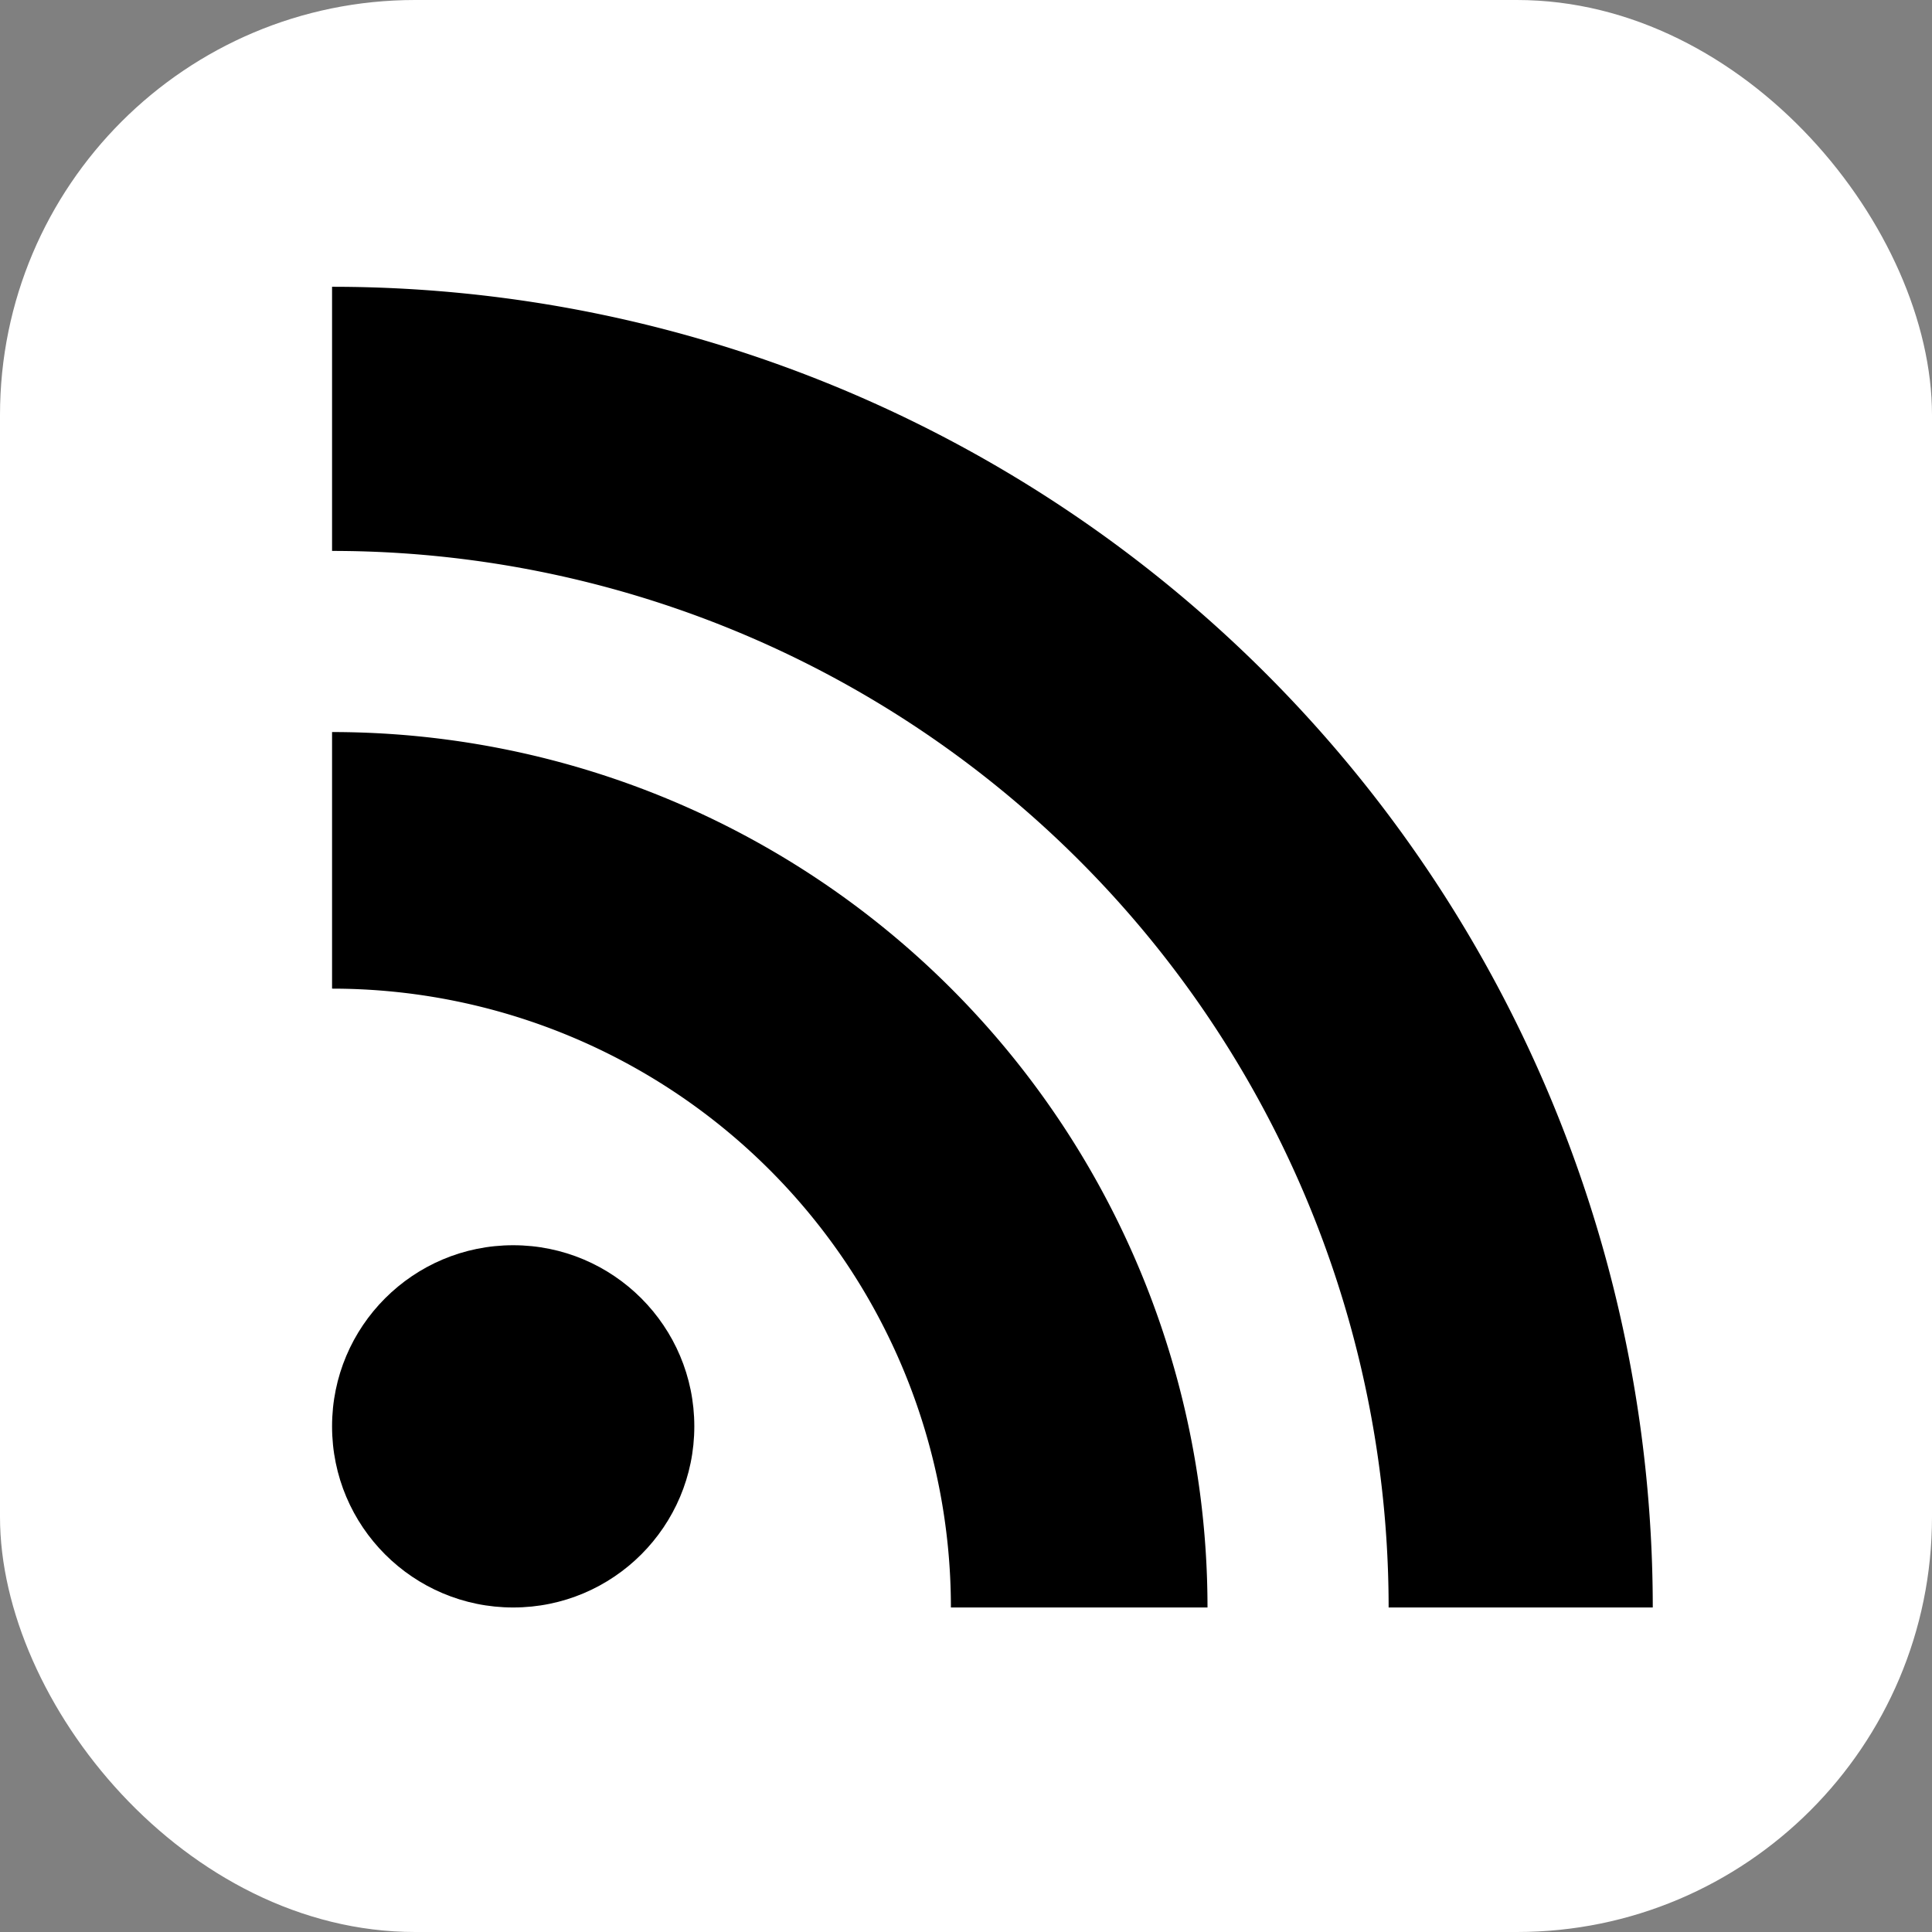 <?xml version="1.0"?>
<!DOCTYPE svg PUBLIC "-//W3C//DTD SVG 1.1//EN" "http://www.w3.org/Graphics/SVG/1.1/DTD/svg11.dtd"> 
<svg xmlns="http://www.w3.org/2000/svg" version="1.1" width="128px" height="128px" id="RSSicon" viewBox="0 0 256 256">
<rect x="0" y="0" width="256" height="256" fill="#808080" stroke="none"/>
<rect width="256" height="256" rx="55" ry="55" x="0" y="0" fill="#FFFFFF"/>
<circle cx="68" cy="189" r="24" fill="#000000"/>
<path d="M160 213h-34a82 82 0 0 0 -82 -82v-34a116 116 0 0 1 116 116z" fill="#000000"/>
<path d="M184 213A140 140 0 0 0 44 73 V 38a175 175 0 0 1 175 175z" fill="#000000"/>
</svg>
